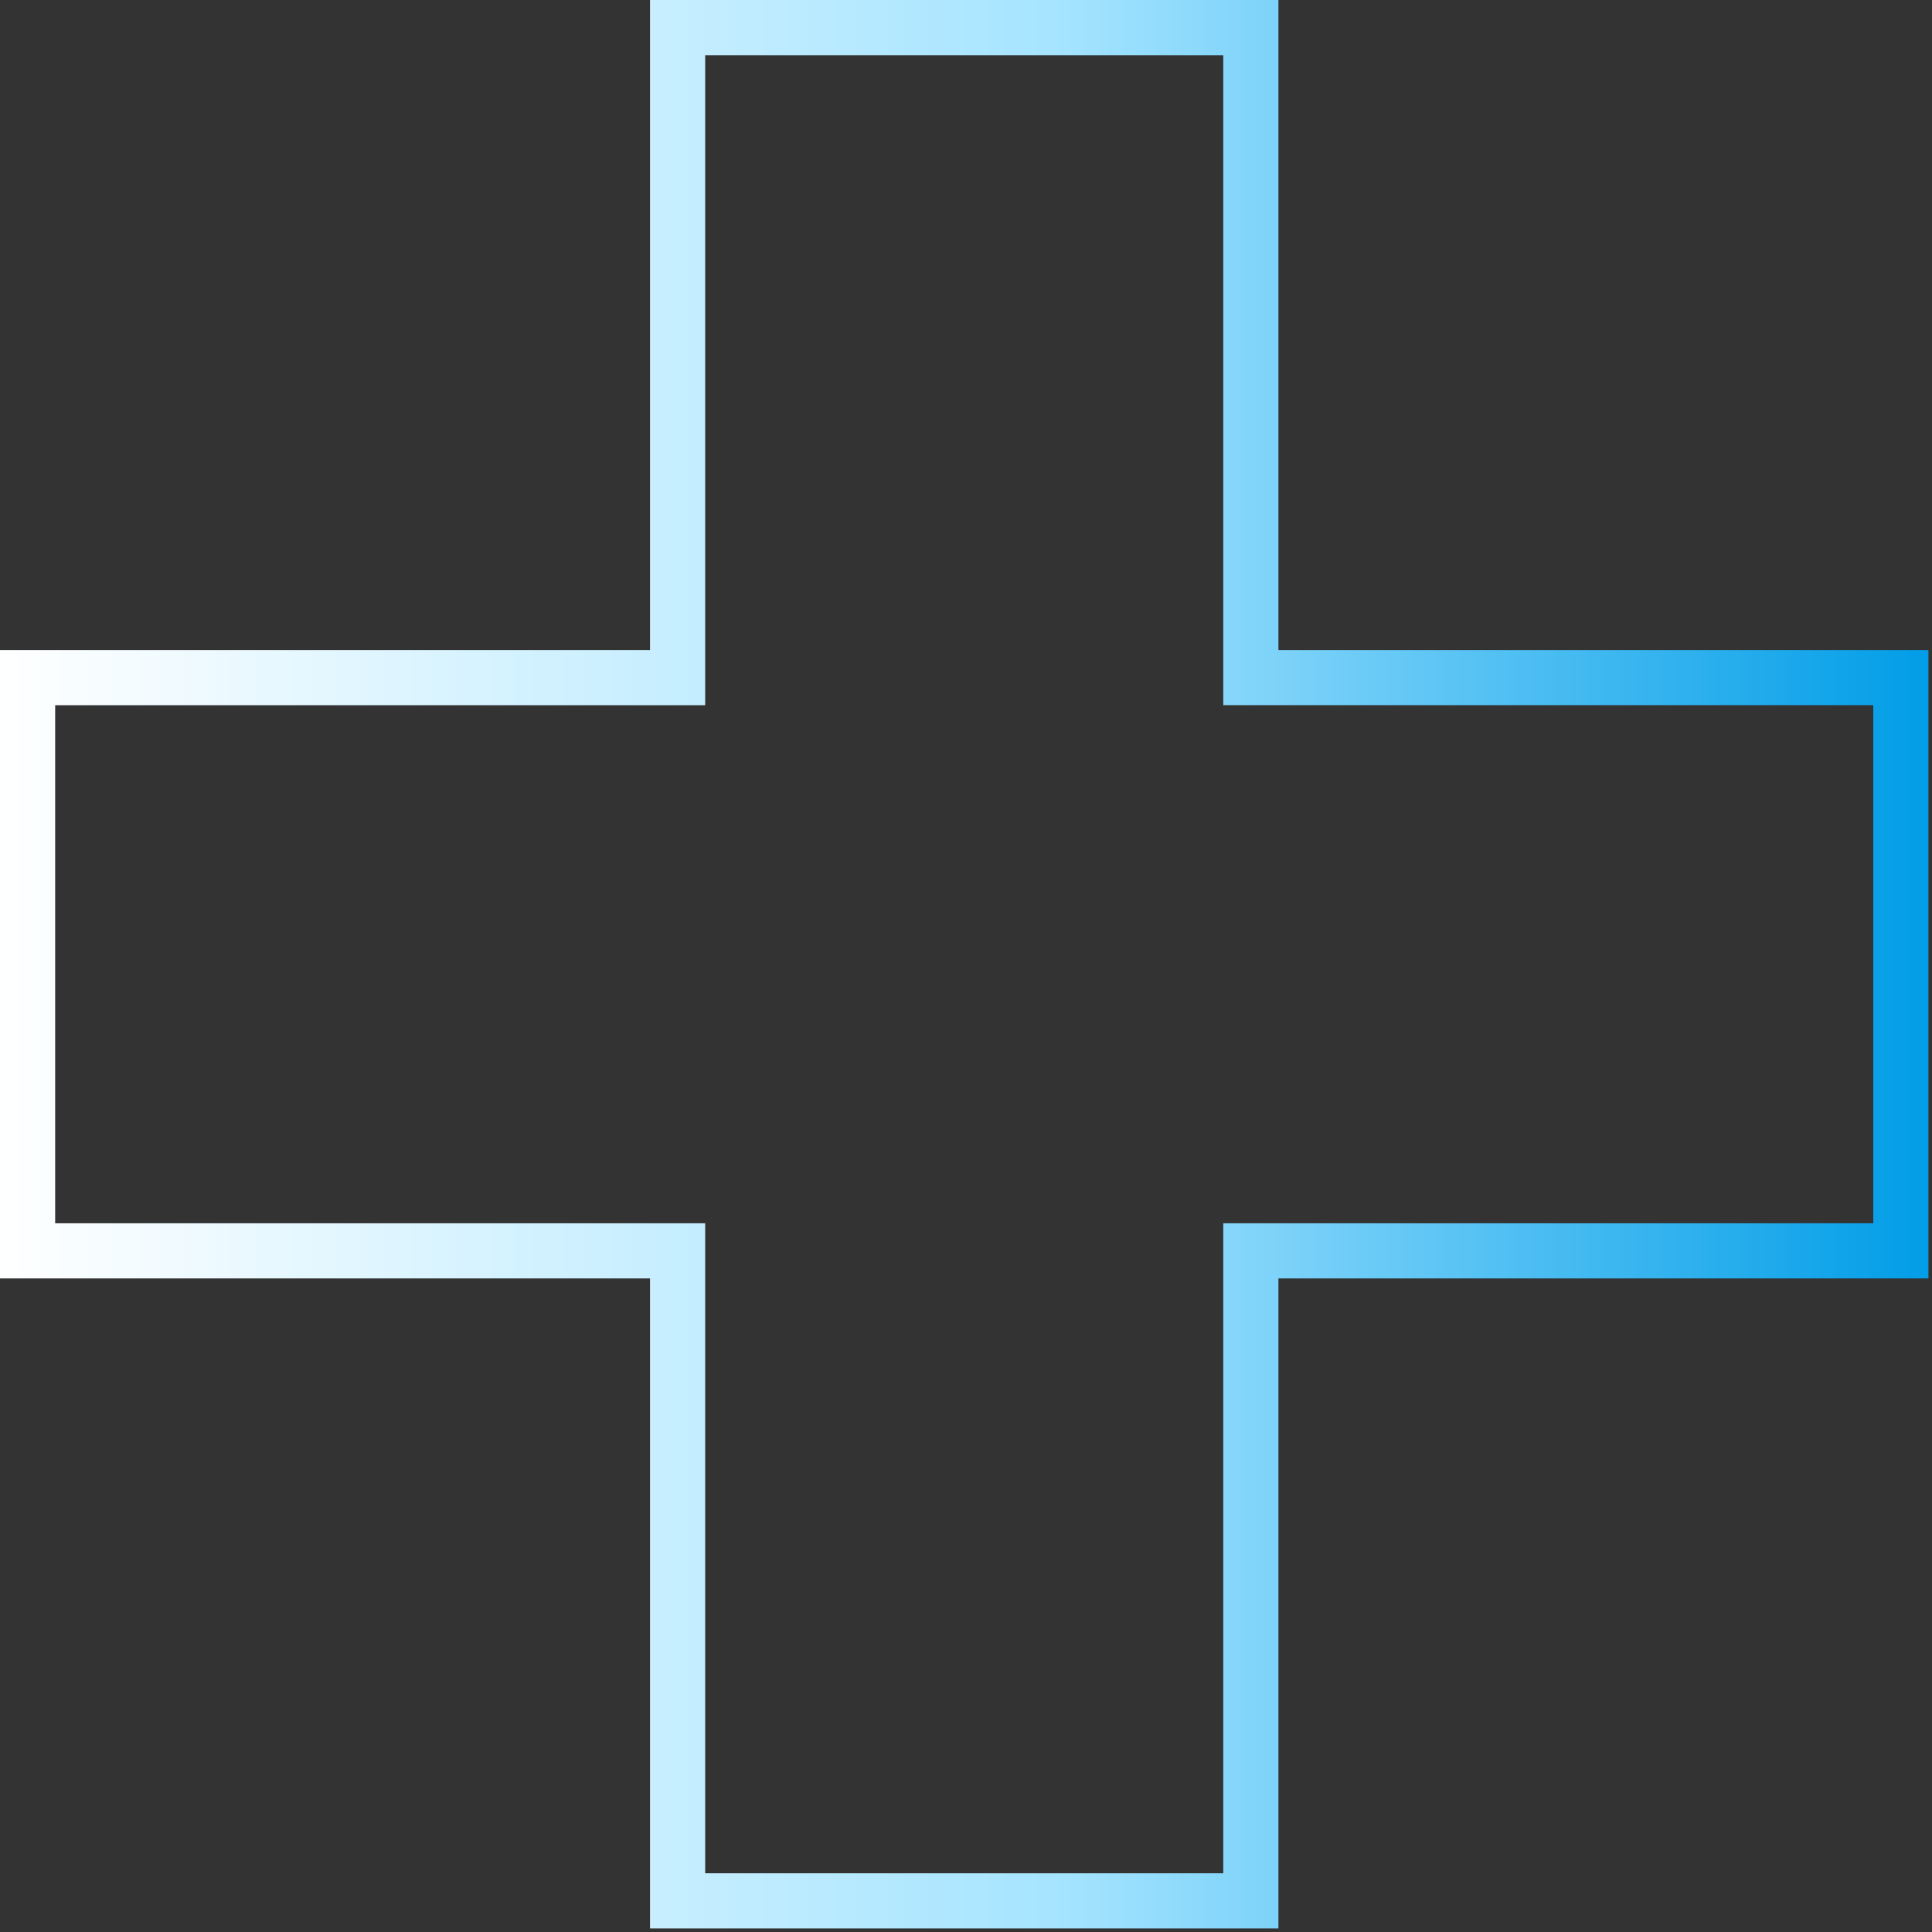 <?xml version="1.0" encoding="UTF-8"?> <svg xmlns="http://www.w3.org/2000/svg" xmlns:v="https://vecta.io/nano" width="524" height="524" fill="none"><rect width="100%" height="100%" fill="#333333" stroke="none"/> <path d="M331.777 14.963v161.334 14.963h14.962 161.335v140.517H346.739h-14.962v14.963 161.334H191.259V346.74v-14.963h-14.962H14.962V191.26h161.335 14.962v-14.963V14.963h140.518 0zM346.739 0H176.297v176.297H0V346.74h176.297v176.297h170.442V346.74h176.297V176.297H346.739V0z" fill="url(#A)"></path> <defs> <linearGradient id="A" x1="522.993" y1="261.327" x2="-.087" y2="261.327" gradientUnits="userSpaceOnUse"> <stop stop-color="#019de7"></stop> <stop offset=".448" stop-color="#a5e4ff"></stop> <stop offset="1" stop-color="#fff"></stop> </linearGradient> </defs> </svg> 
